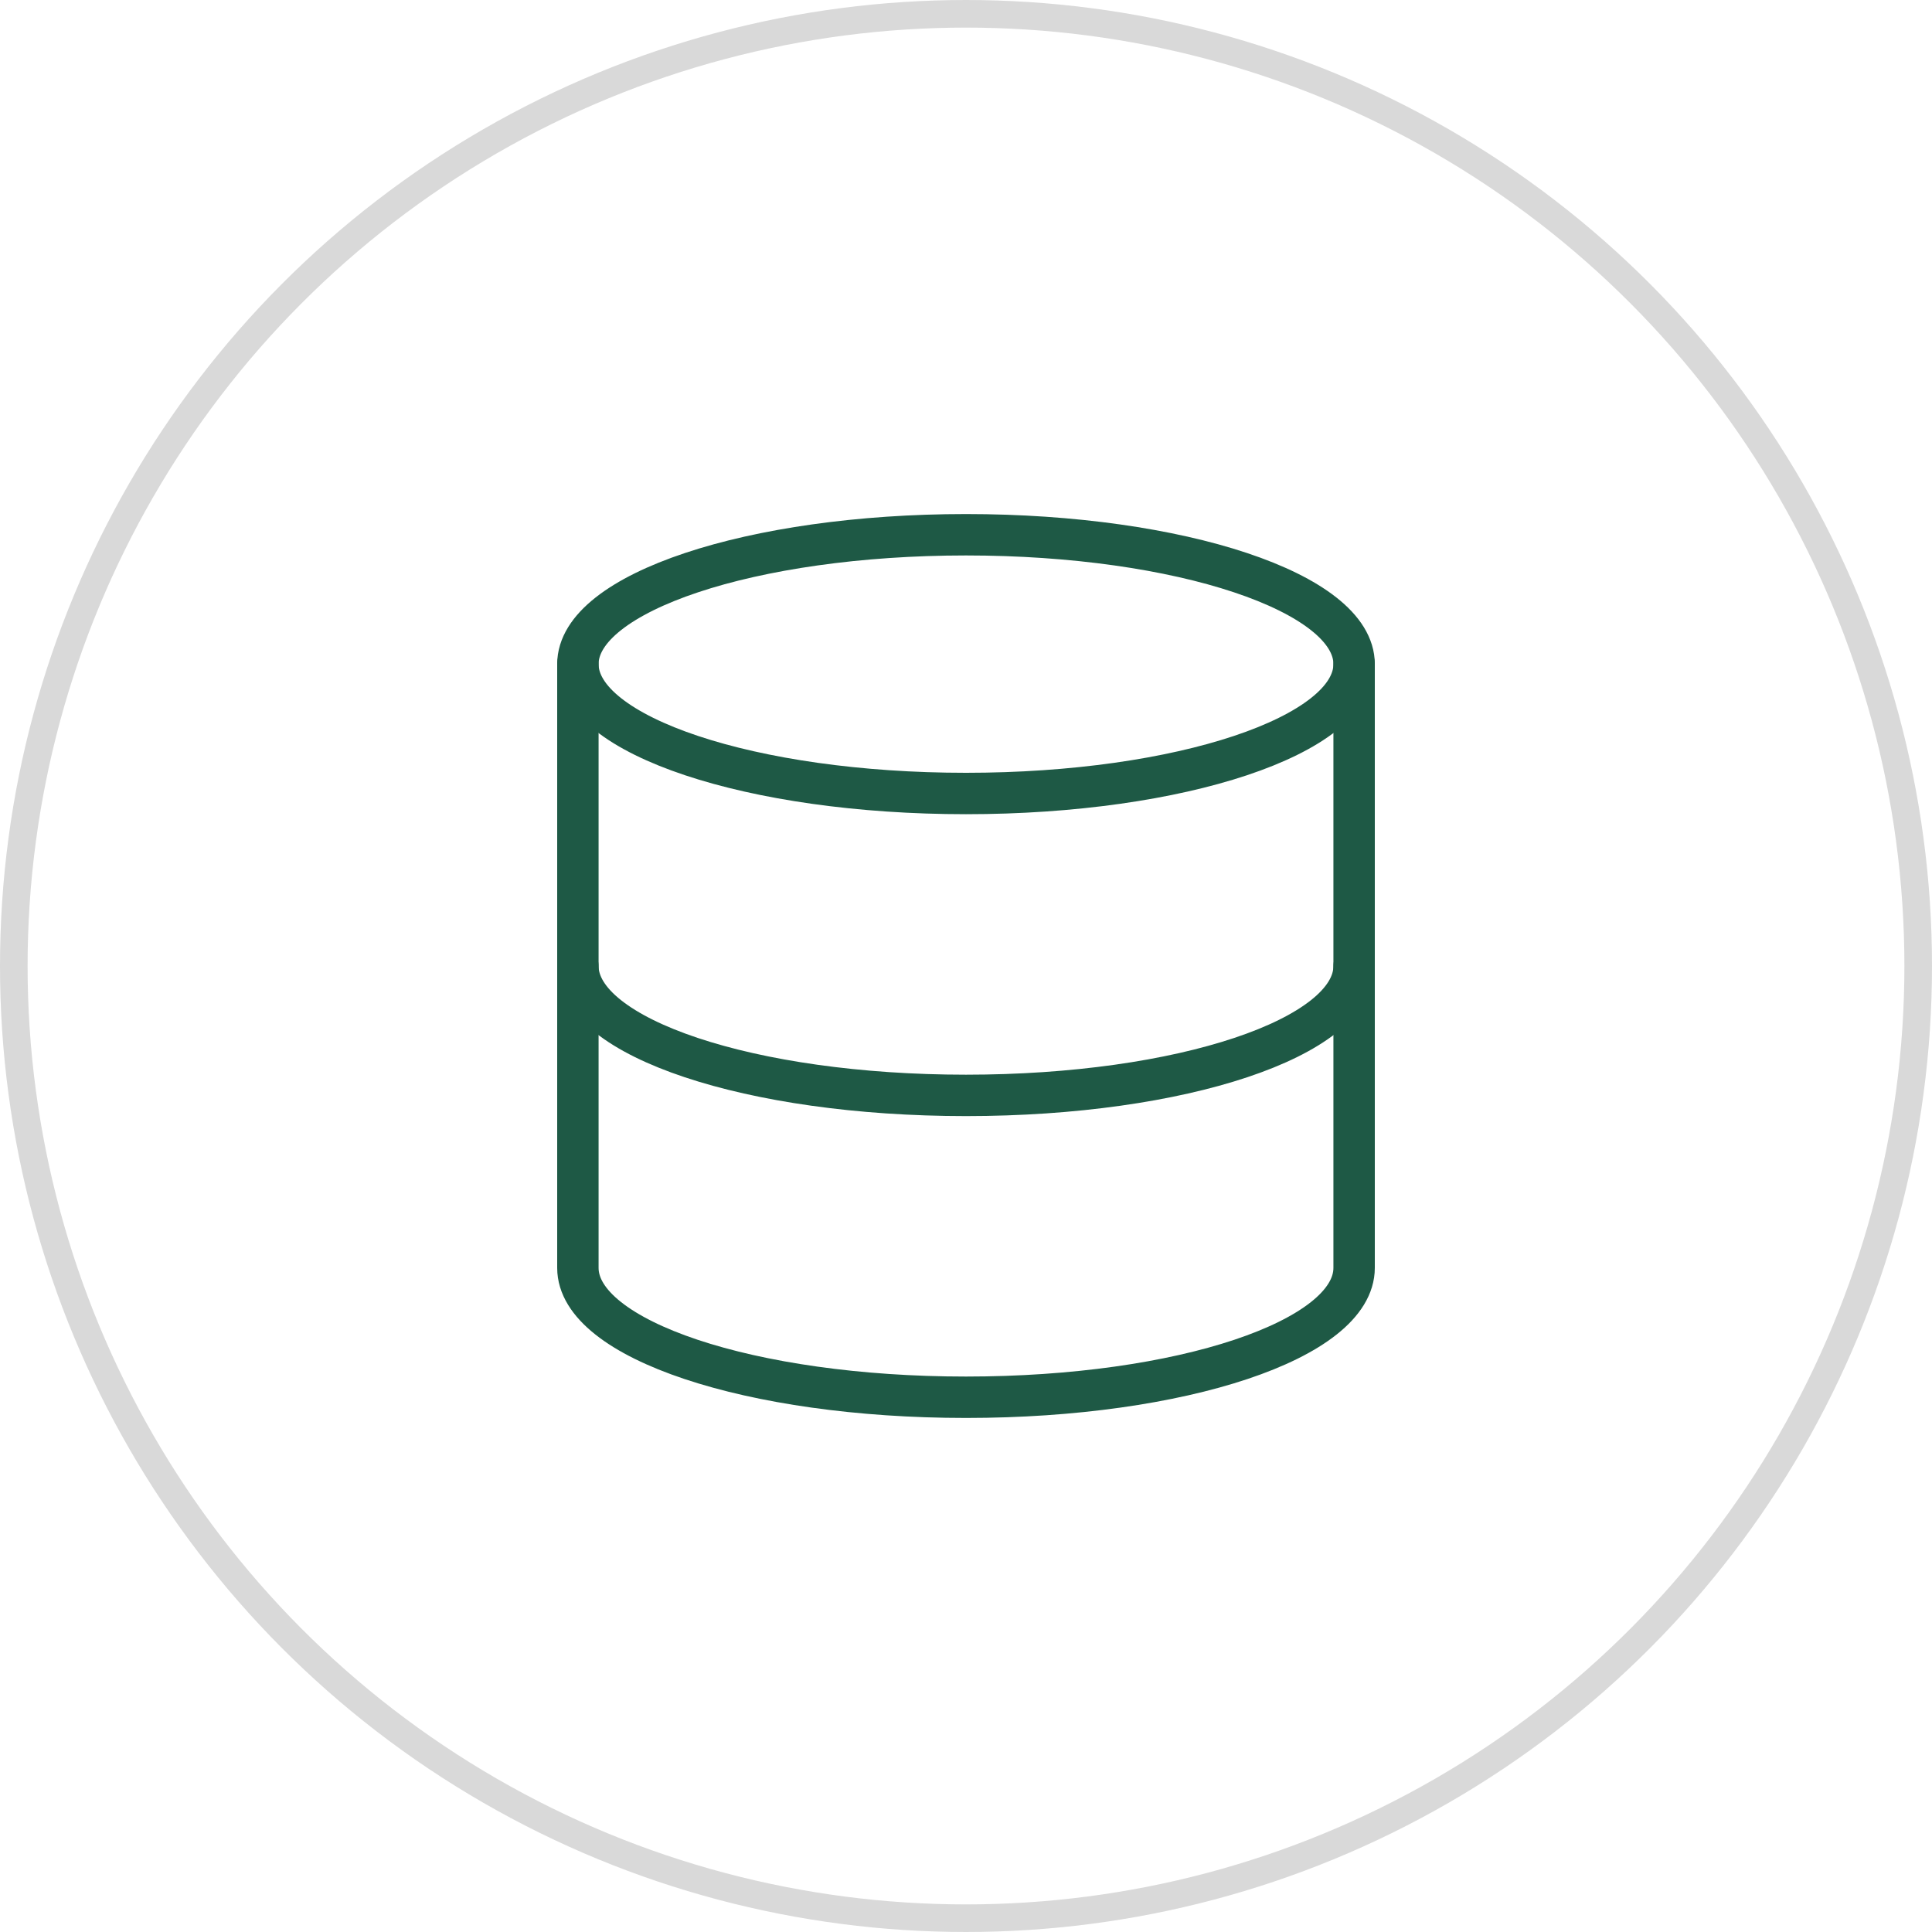<?xml version="1.0" encoding="UTF-8"?> <svg xmlns="http://www.w3.org/2000/svg" width="70" height="70" viewBox="0 0 70 70" fill="none"><circle cx="35" cy="35" r="34.5" stroke="#D9D9D9"></circle><path d="M35 28.75C42.767 28.75 49.062 26.651 49.062 24.062C49.062 21.474 42.767 19.375 35 19.375C27.233 19.375 20.938 21.474 20.938 24.062C20.938 26.651 27.233 28.75 35 28.75Z" stroke="#1E5945" stroke-width="1.5" stroke-linecap="round" stroke-linejoin="round"></path><path d="M49.062 35C49.062 37.594 42.812 39.688 35 39.688C27.188 39.688 20.938 37.594 20.938 35" stroke="#1E5945" stroke-width="1.5" stroke-linecap="round" stroke-linejoin="round"></path><path d="M20.938 24.062V45.938C20.938 48.531 27.188 50.625 35 50.625C42.812 50.625 49.062 48.531 49.062 45.938V24.062" stroke="#1E5945" stroke-width="1.5" stroke-linecap="round" stroke-linejoin="round"></path></svg> 